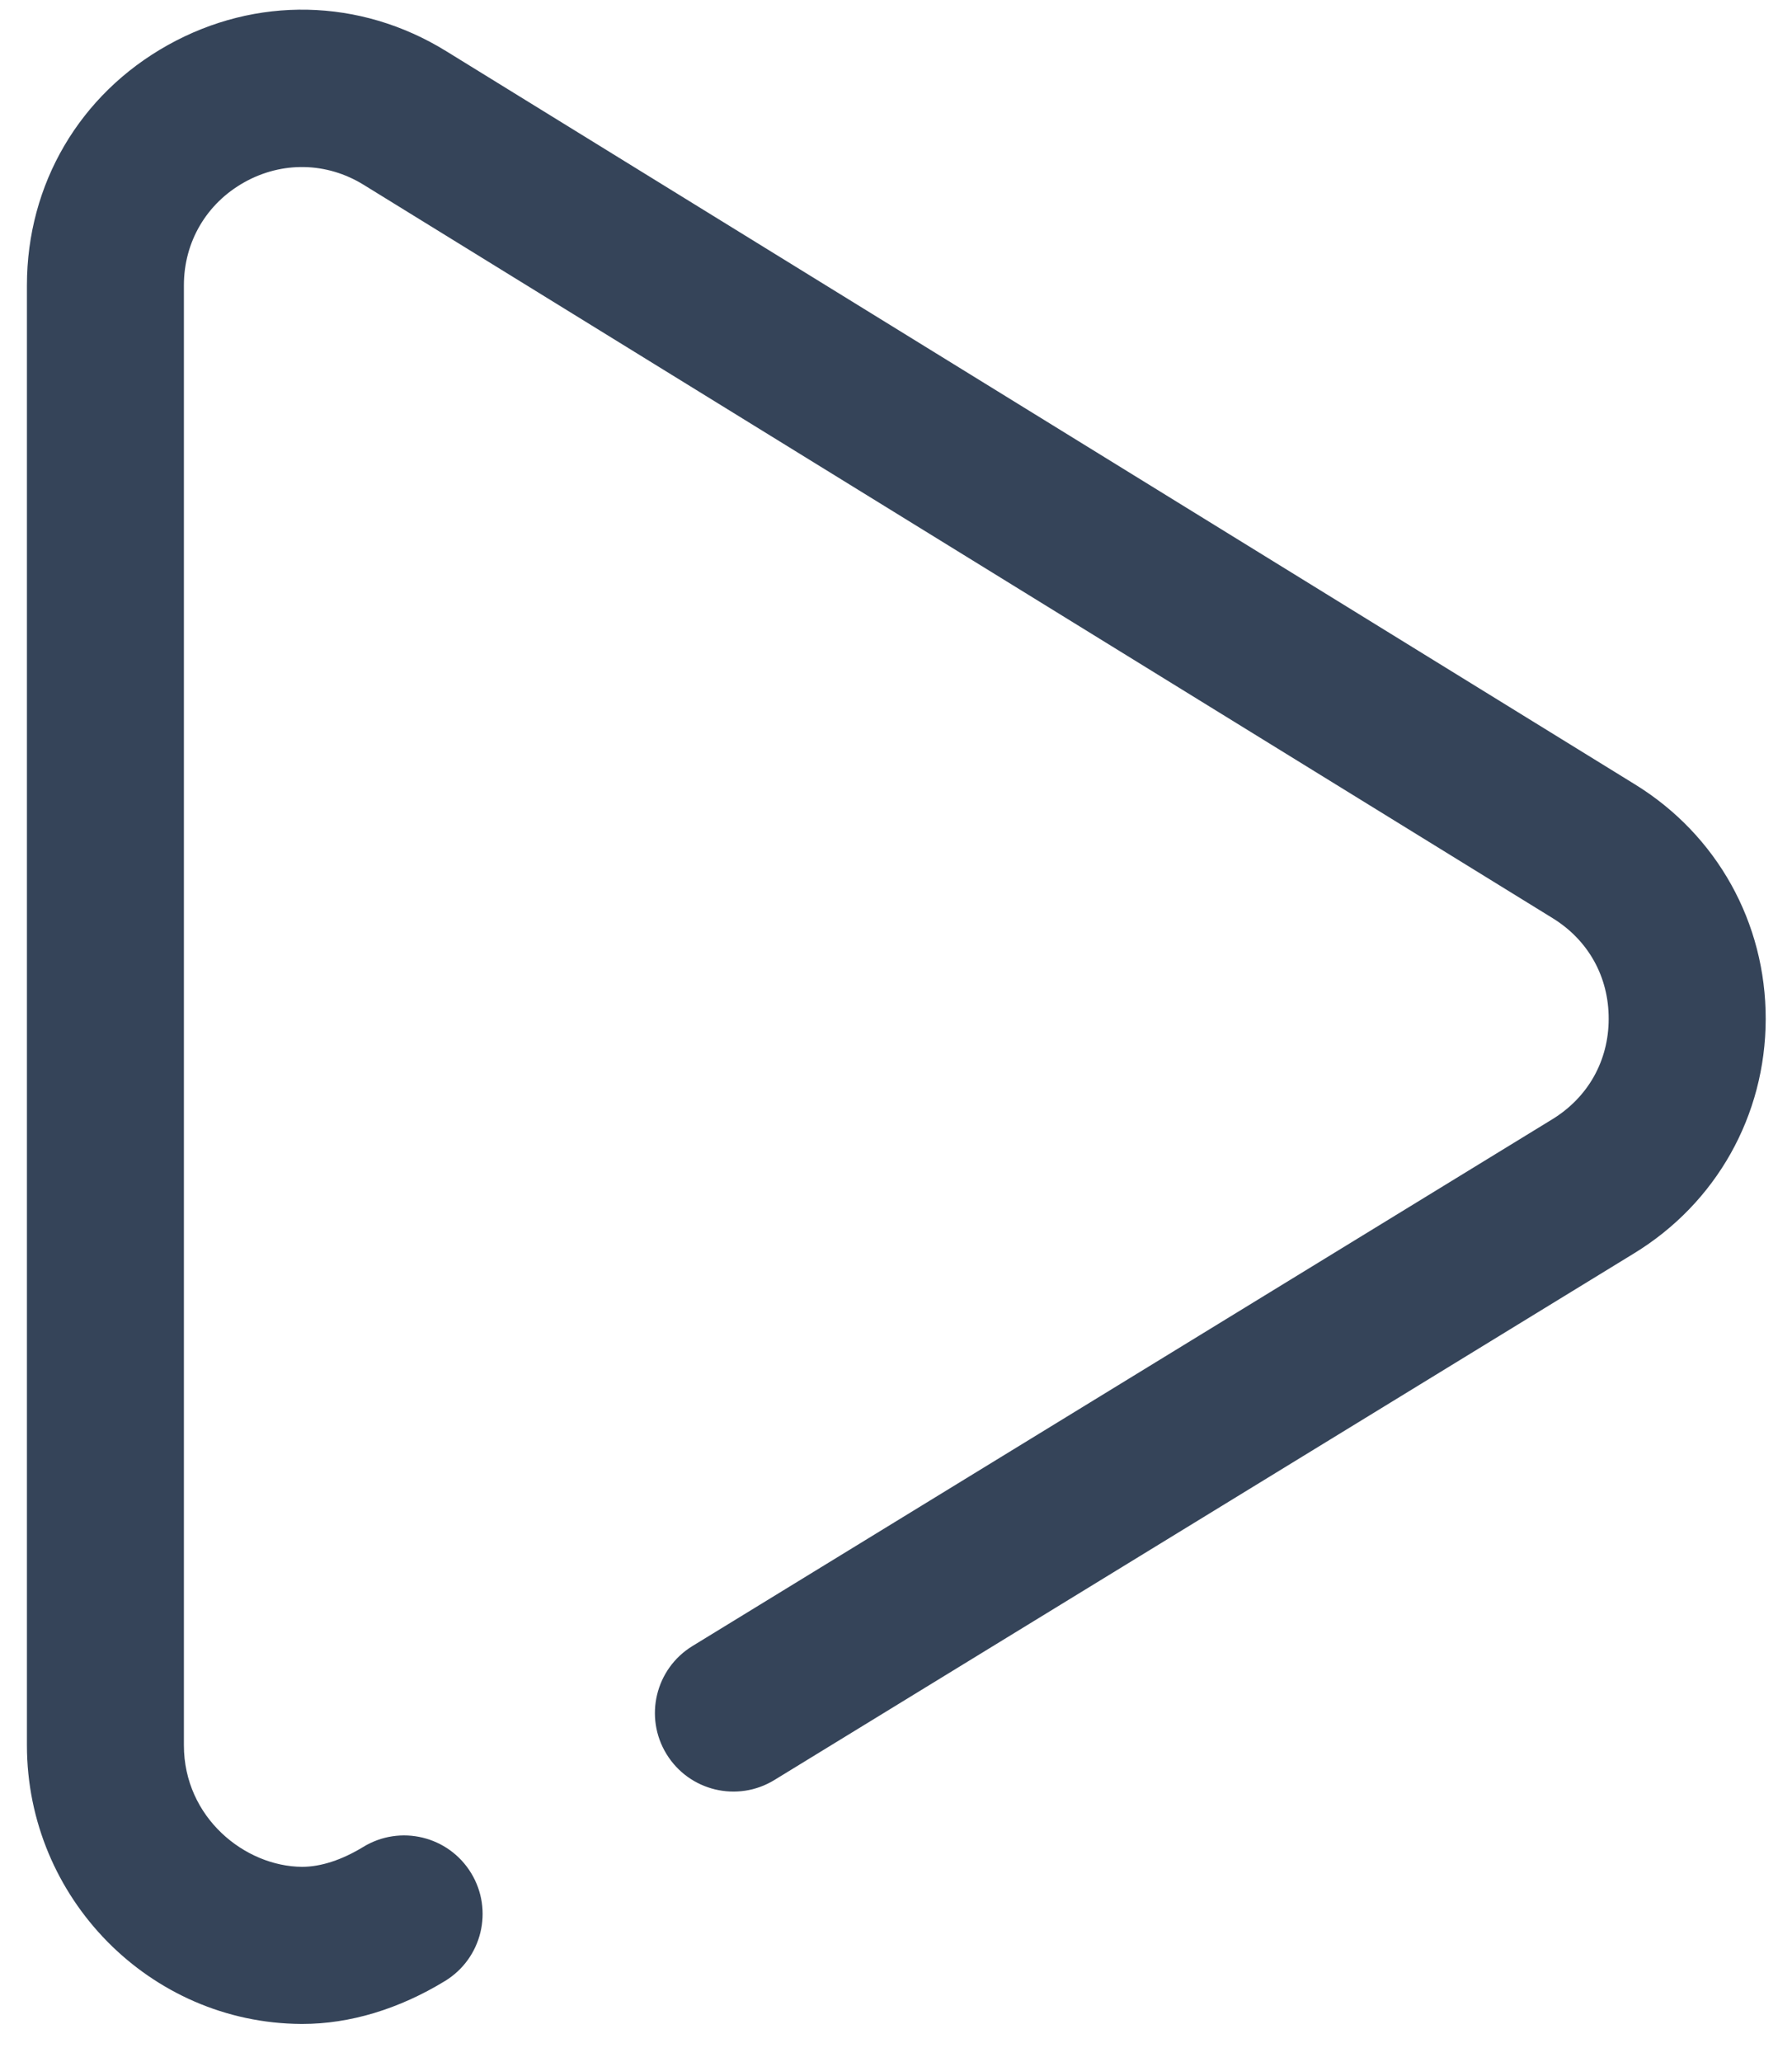 <svg width="40" height="46" viewBox="0 0 40 46" fill="none" xmlns="http://www.w3.org/2000/svg">
<path d="M36.494 17.498L9.954 1.138C8.034 -0.044 5.713 -0.093 3.744 1.007C1.776 2.106 0.601 4.109 0.601 6.364V38.934C0.601 42.344 3.348 45.132 6.724 45.151C6.733 45.151 6.743 45.151 6.752 45.151C7.807 45.151 8.906 44.82 9.933 44.193C10.759 43.689 11.02 42.611 10.516 41.785C10.012 40.959 8.934 40.698 8.108 41.202C7.628 41.495 7.159 41.646 6.743 41.646C5.469 41.639 4.105 40.548 4.105 38.934V6.364C4.105 5.397 4.609 4.538 5.454 4.066C6.298 3.594 7.294 3.615 8.116 4.122L34.656 20.482C35.454 20.973 35.91 21.792 35.908 22.729C35.907 23.665 35.447 24.482 34.645 24.972L15.456 36.721C14.631 37.226 14.371 38.305 14.877 39.13C15.382 39.955 16.461 40.215 17.286 39.709L36.472 27.962C38.309 26.841 39.409 24.887 39.413 22.735C39.417 20.584 38.326 18.625 36.494 17.498Z" fill="#354459"/>
</svg>
